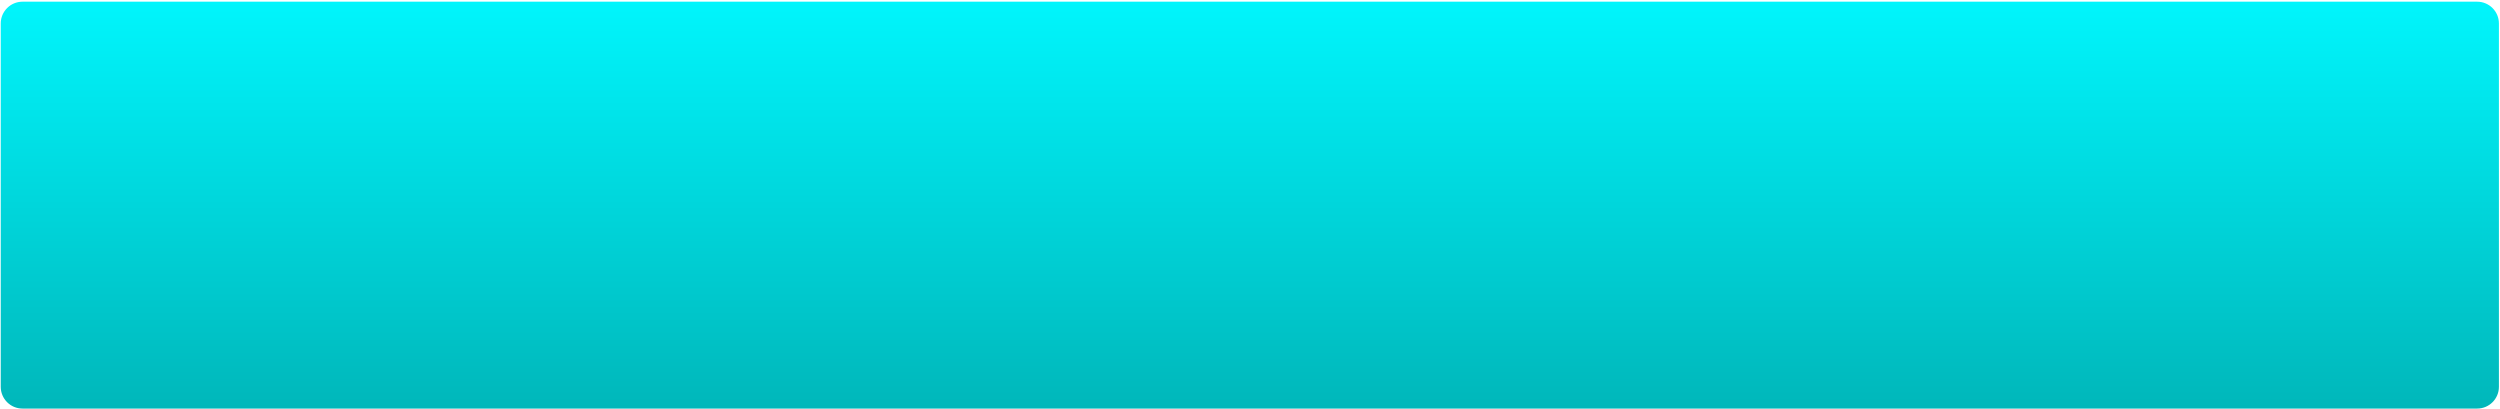 <?xml version="1.0" encoding="UTF-8"?> <svg xmlns="http://www.w3.org/2000/svg" width="1149" height="188" viewBox="0 0 1149 188" fill="none"> <path d="M1138.5 0.779H10.344C4.821 0.779 0.344 5.256 0.344 10.779V177.779C0.344 183.302 4.821 187.779 10.344 187.779H1138.5C1144.02 187.779 1148.5 183.302 1148.5 177.779V10.779C1148.5 5.256 1144.02 0.779 1138.5 0.779Z" fill="url(#paint0_linear_31_1028)"></path> <defs> <linearGradient id="paint0_linear_31_1028" x1="574.422" y1="187.779" x2="574.422" y2="0.779" gradientUnits="userSpaceOnUse"> <stop stop-color="#00B7BA"></stop> <stop offset="1" stop-color="#00F5FC"></stop> </linearGradient> </defs> </svg> 
